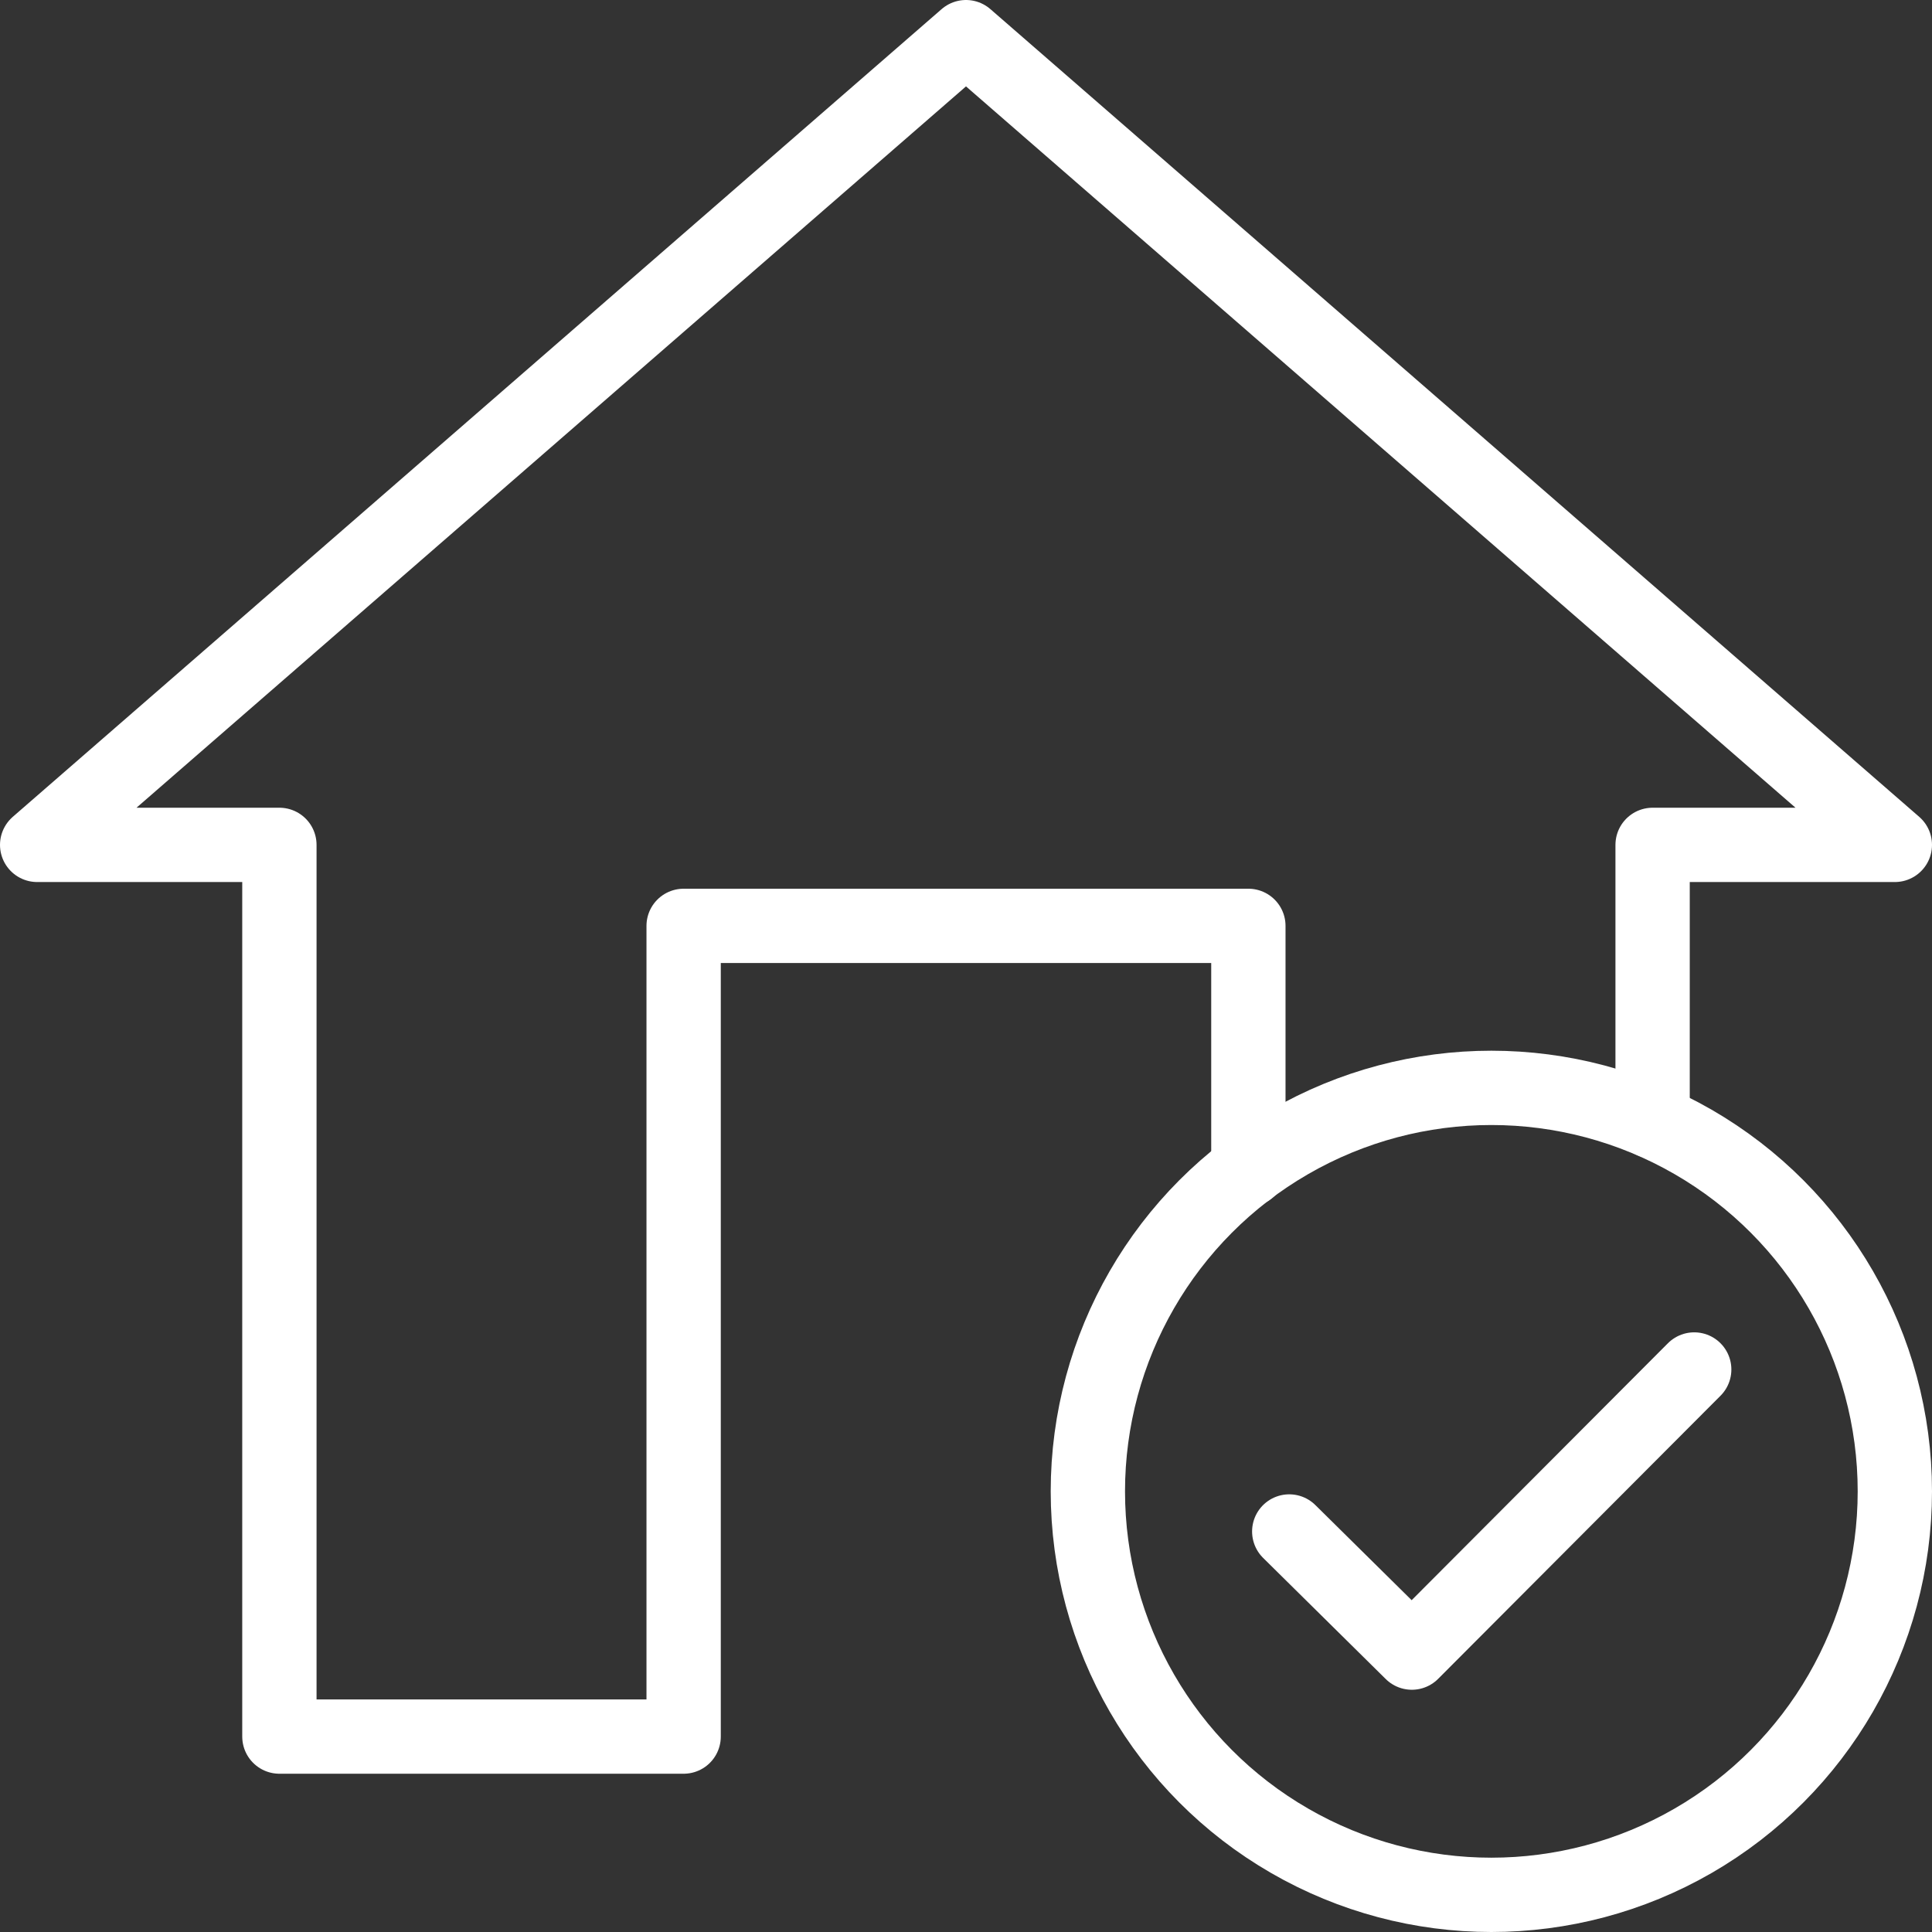 <svg xmlns="http://www.w3.org/2000/svg" viewBox="0 0 26 26"><rect x="0" y="0" width="26" height="26" fill="#333333" stroke="none"/><defs><style>.cls-1{fill:none;stroke:#fff;stroke-linecap:round;stroke-linejoin:round;}</style></defs><g id="图层_2" data-name="图层 2"><g id="图层_1-2" data-name="图层 1"><g id="Check_House" data-name="Check House"><g id="_Group_" data-name=" Group "><g id="_Group_2" data-name=" Group 2"><circle id="_Path_" data-name=" Path " class="cls-1" cx="20.07" cy="20.07" r="5.43"/></g><path id="_Path_2" data-name=" Path 2" class="cls-1" d="M17.35,20.61,19,22.24l3.8-3.81"/></g><path class="cls-1" d="M22.24,15.09V11.37H25.5L13,.5.5,11.37H3.76v12H9.2V12.46h7.6v3.28"/></g></g></g></svg>